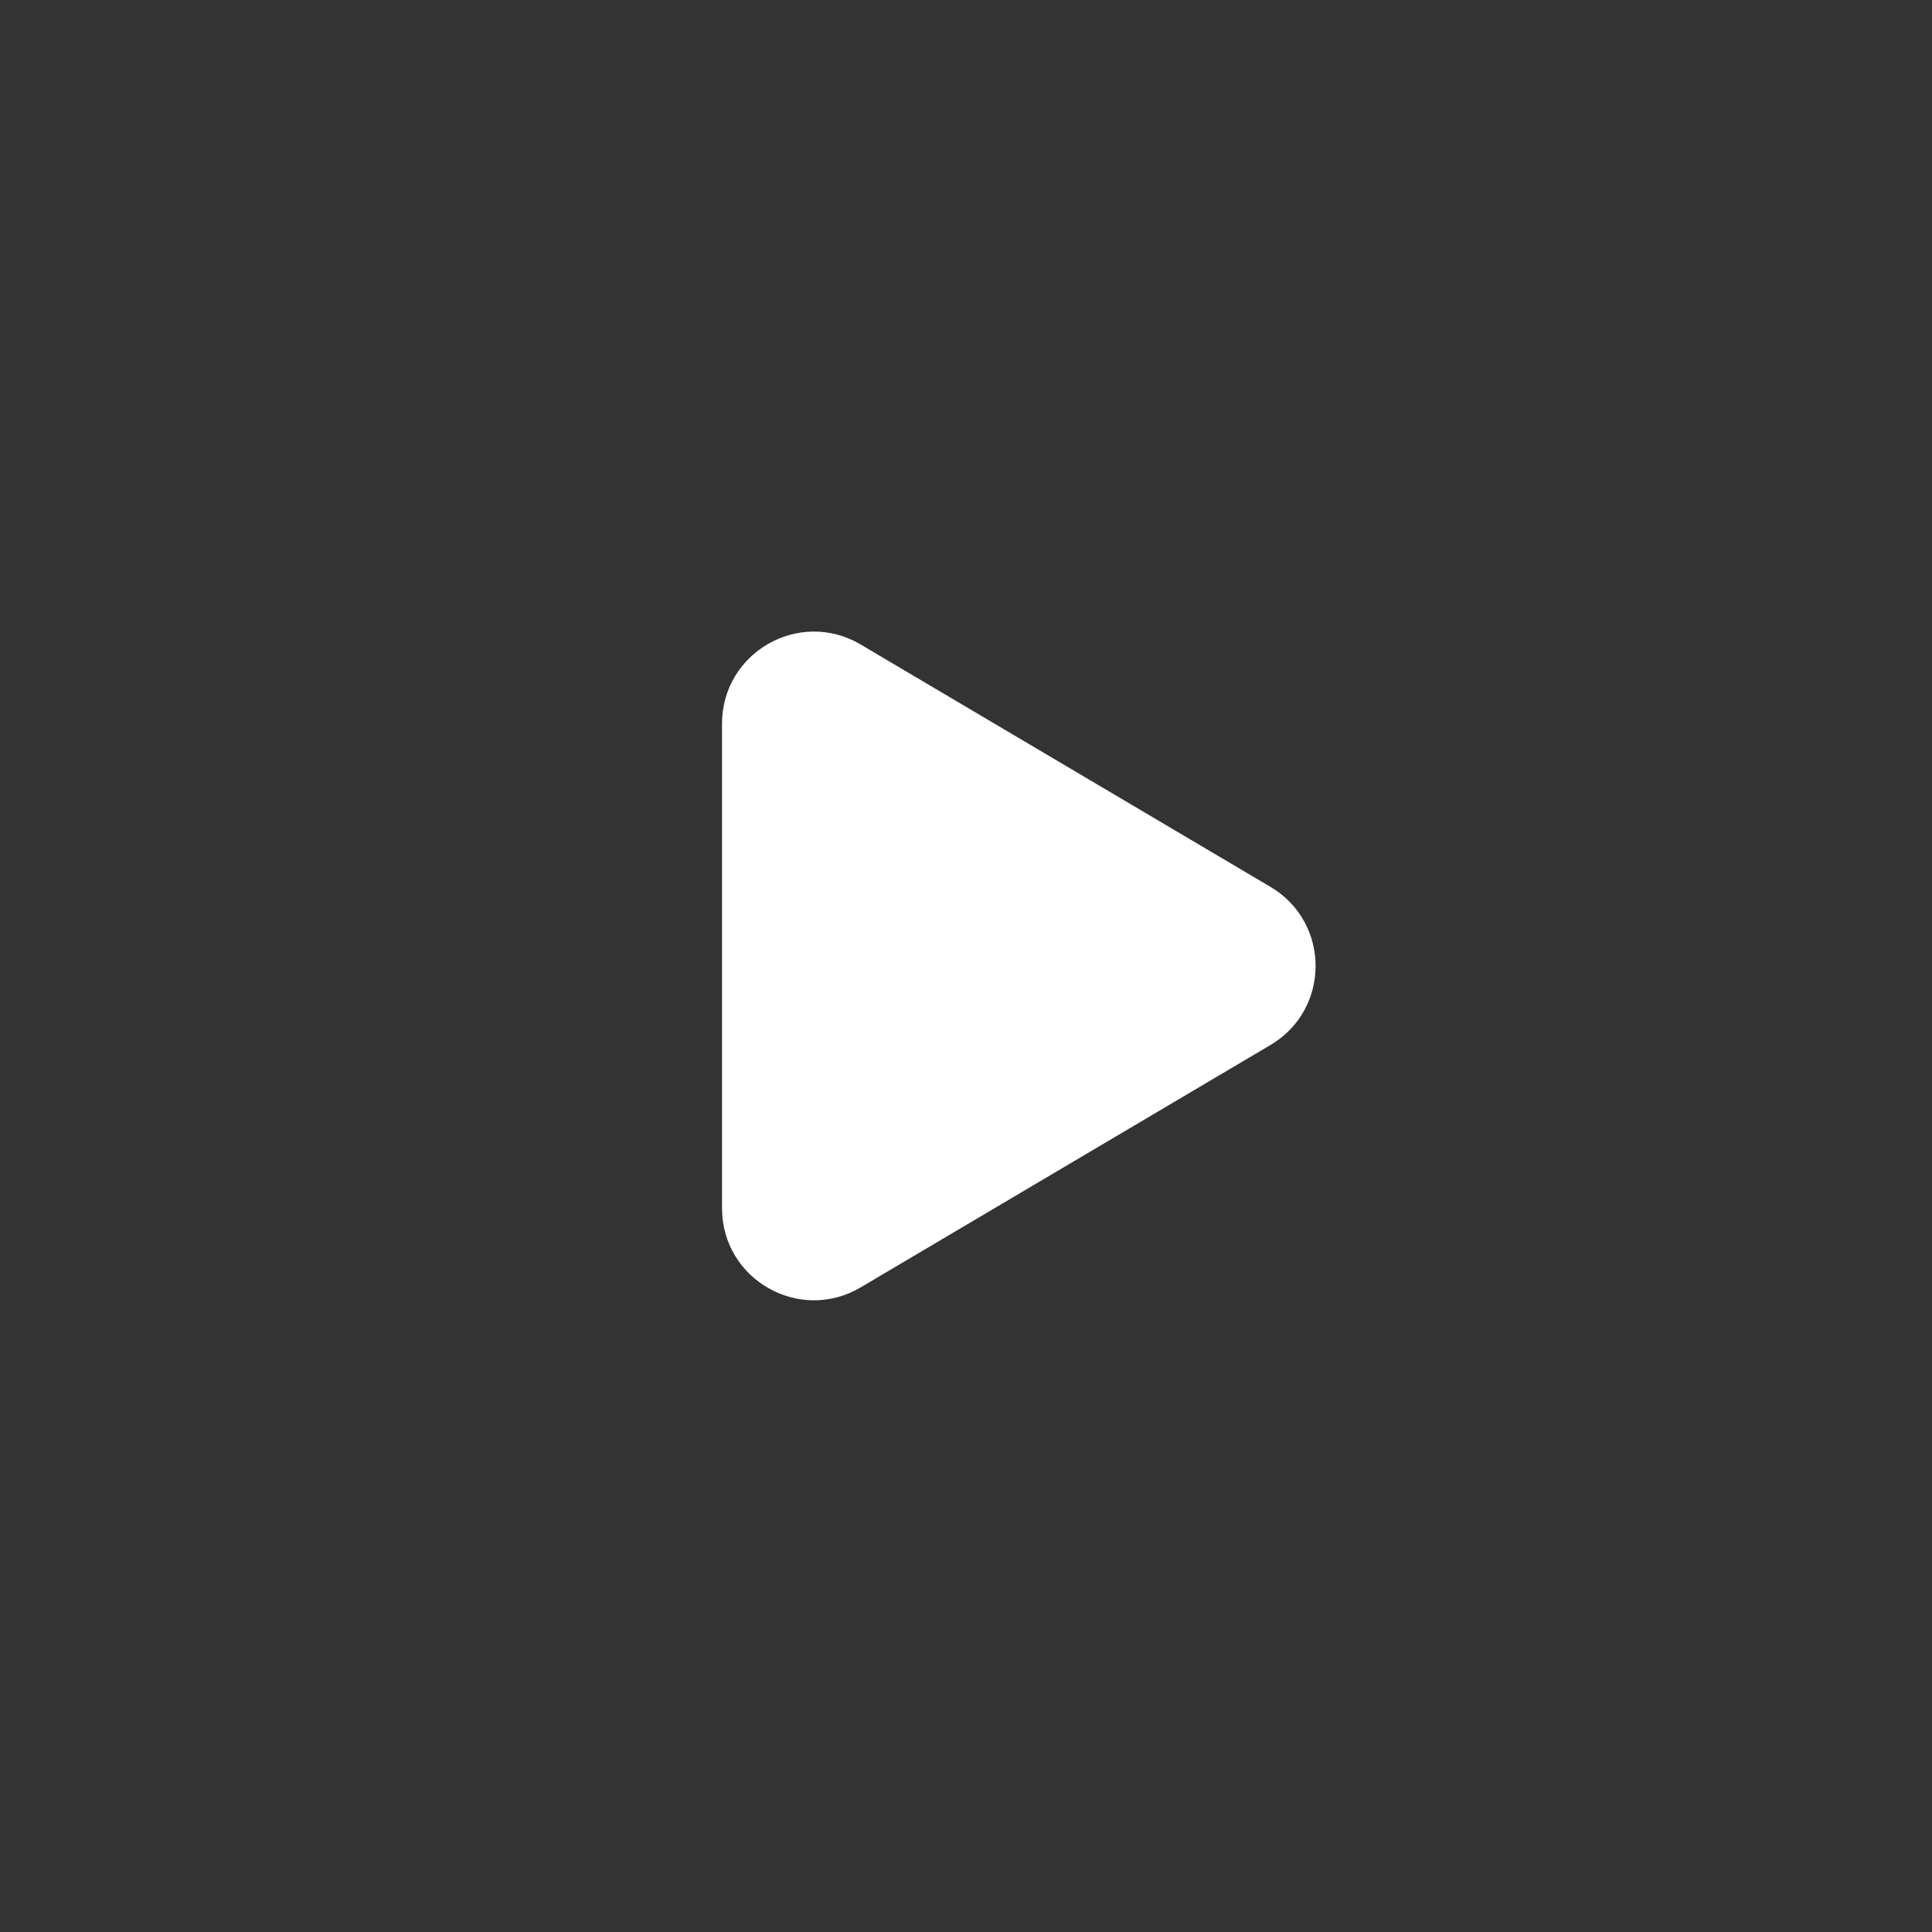 <svg viewBox="0 0 122 122" fill="none" xmlns="http://www.w3.org/2000/svg">
    <rect x="0" y="0" width="122" height="122" fill="#333333" stroke="none"/>
    <path class="widget-video-hover-opacity intec-cl-background" d="M121 61C121 94.14 94.14 121 61 121C27.86 121 1 94.14 1 61C1 27.86 27.86 1 61 1C94.14 1 121 27.86 121 61Z" stroke-width="1.6" stroke-linecap="round" stroke-linejoin="round"/>
    <path d="M53.941 41.386L79.82 56.693C83.094 58.626 83.094 63.366 79.82 65.3L53.941 80.606C50.607 82.58 46.394 80.173 46.394 76.3V45.693C46.394 41.82 50.607 39.413 53.941 41.386Z" fill="white" stroke="white" stroke-width="1.6" stroke-linecap="round" stroke-linejoin="round"/>
</svg>